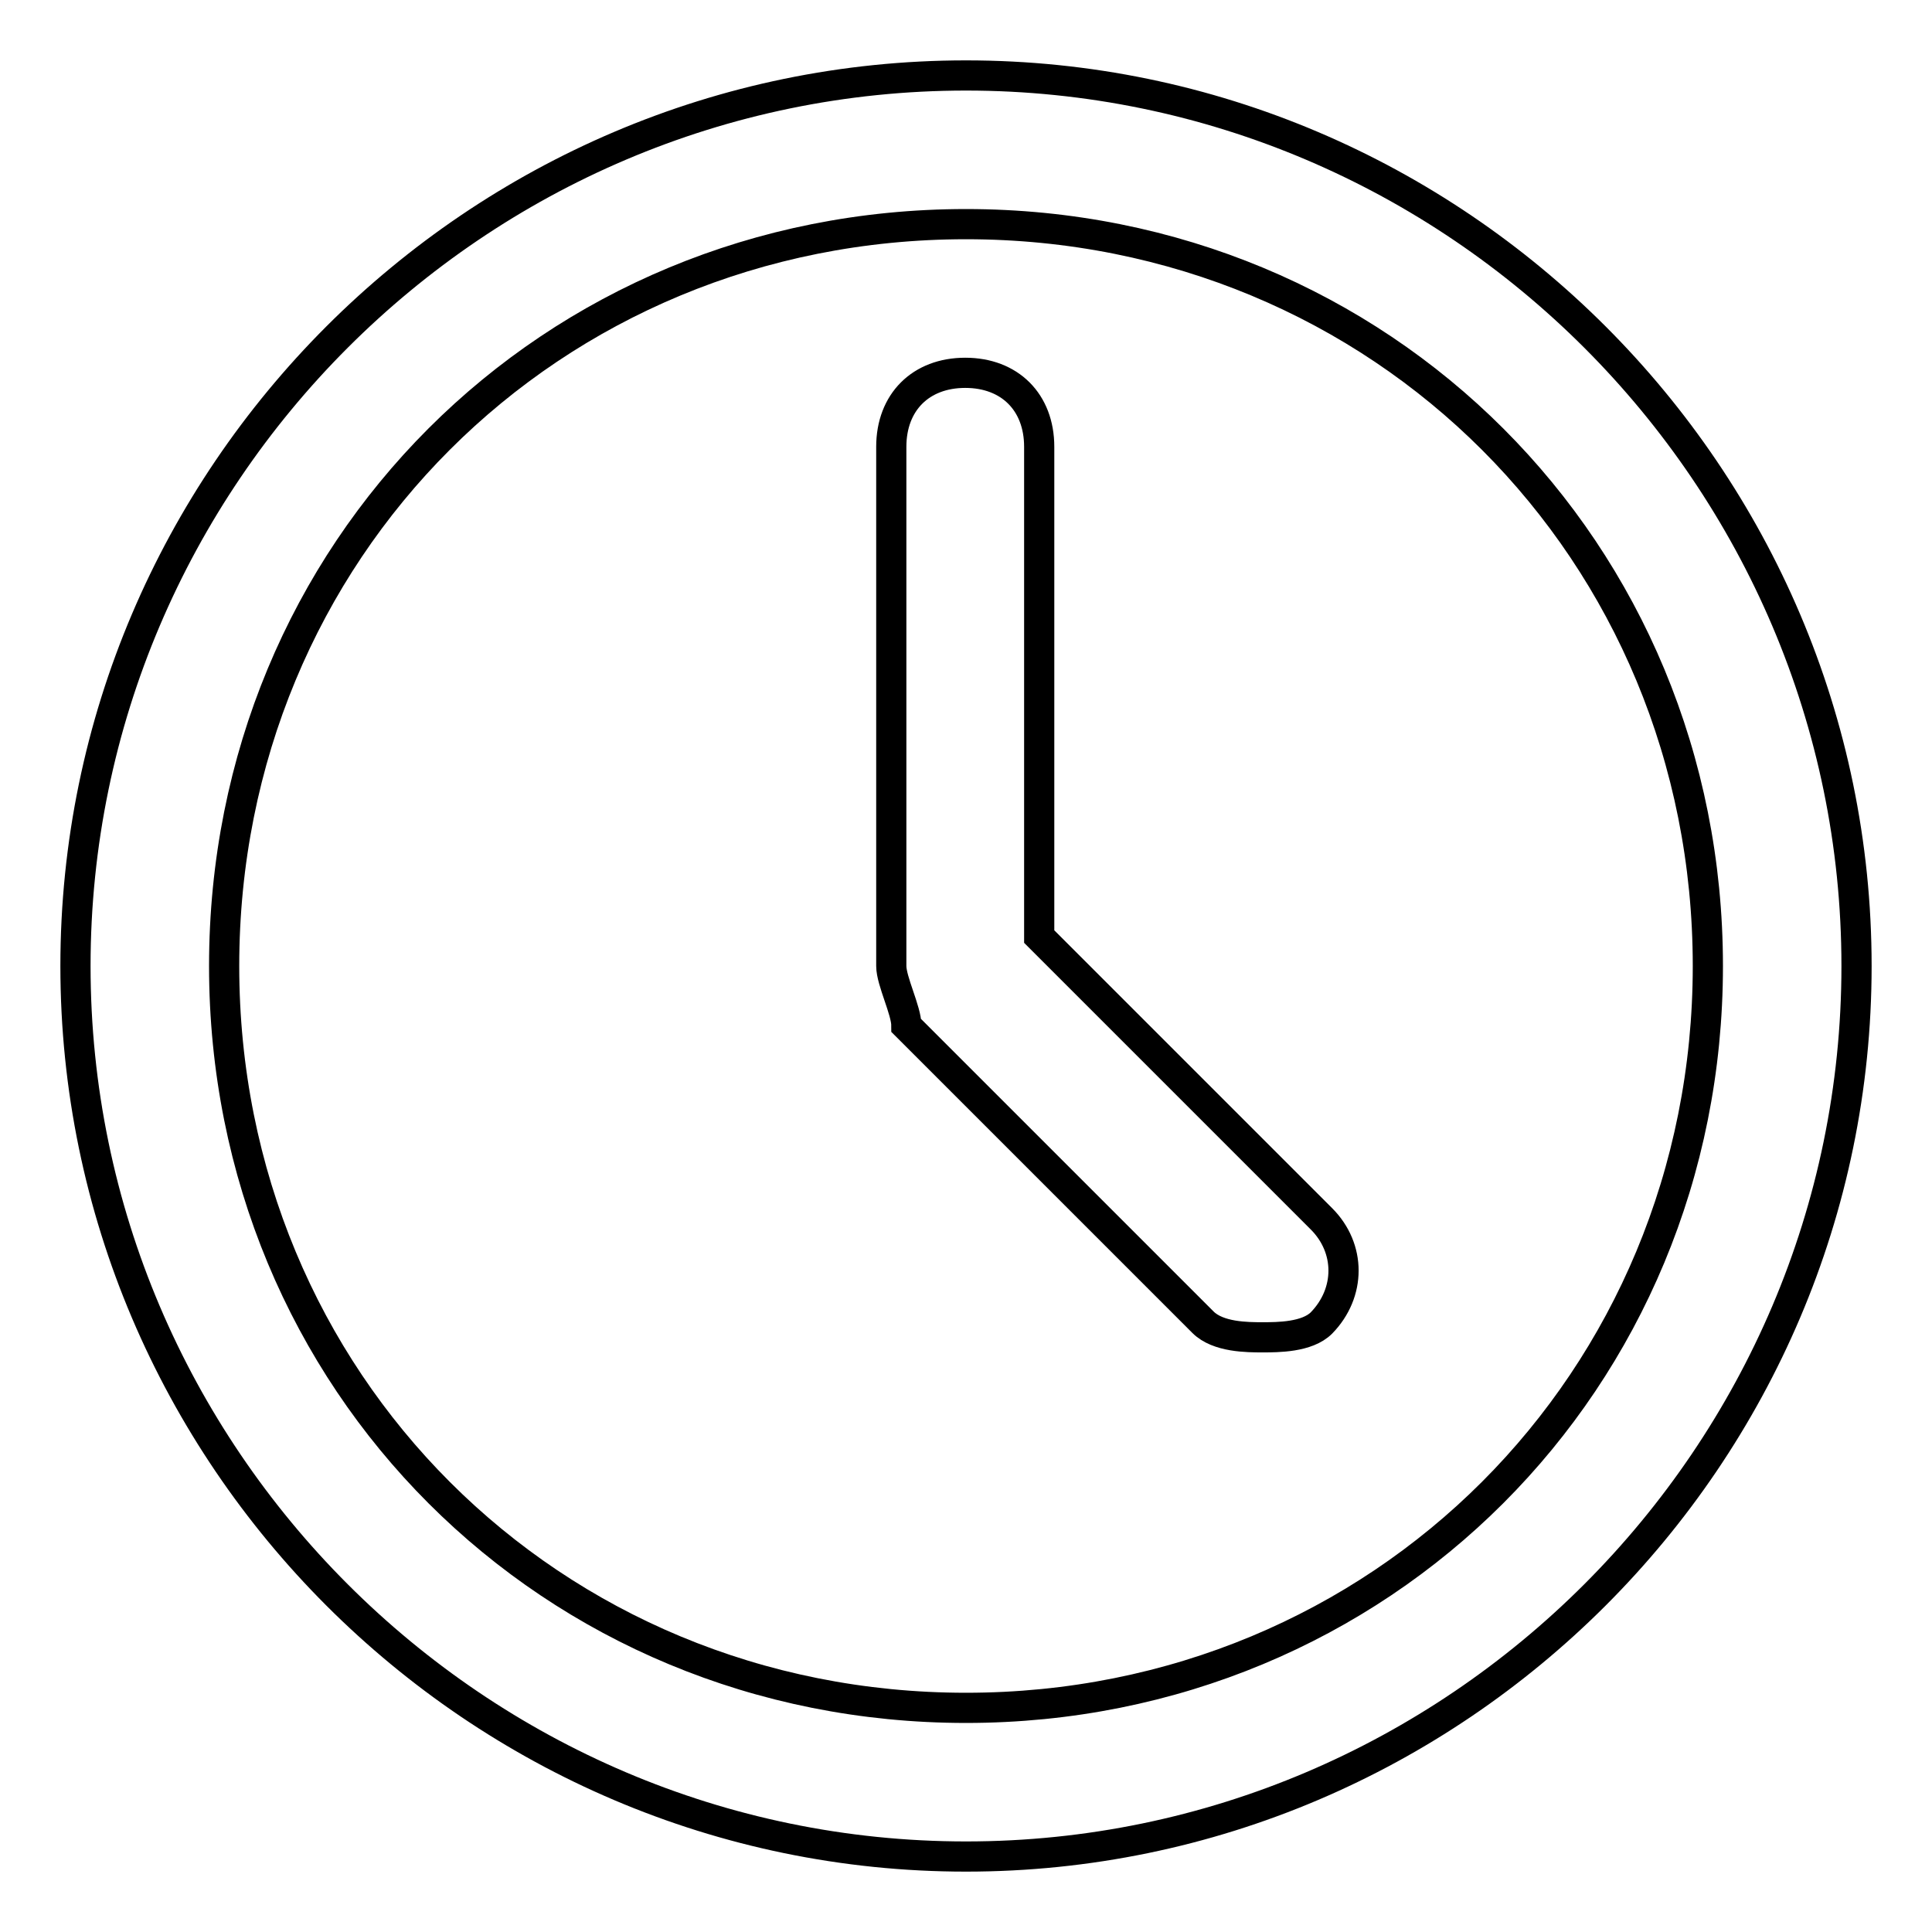 <?xml version="1.0" encoding="utf-8"?>
<!-- Svg Vector Icons : http://www.onlinewebfonts.com/icon -->
<!DOCTYPE svg PUBLIC "-//W3C//DTD SVG 1.1//EN" "http://www.w3.org/Graphics/SVG/1.1/DTD/svg11.dtd">
<svg version="1.1" xmlns="http://www.w3.org/2000/svg" xmlns:xlink="http://www.w3.org/1999/xlink" x="0px" y="0px" viewBox="0 0 256 256" enable-background="new 0 0 256 256" xml:space="preserve">
<g> <path stroke-width="4" fill-opacity="0" stroke="#000000"  d="M128,29.7c55.1,0,98.3,43.3,98.3,98.3s-43.3,98.3-98.3,98.3S29.7,183.1,29.7,128S72.9,29.7,128,29.7  M128,10C63.1,10,10,63.1,10,128c0,64.9,53.1,118,118,118c64.9,0,118-53.1,118-118C246,63.1,192.9,10,128,10L128,10z M167.3,177.2 c-2,0-5.9,0-7.9-2l-39.3-39.3c0-2-2-5.9-2-7.9V59.2c0-5.9,3.9-9.8,9.8-9.8c5.9,0,9.8,3.9,9.8,9.8v64.9l37.4,37.4 c3.9,3.9,3.9,9.8,0,13.8C173.2,177.2,169.3,177.2,167.3,177.2z"/></g>
</svg>
